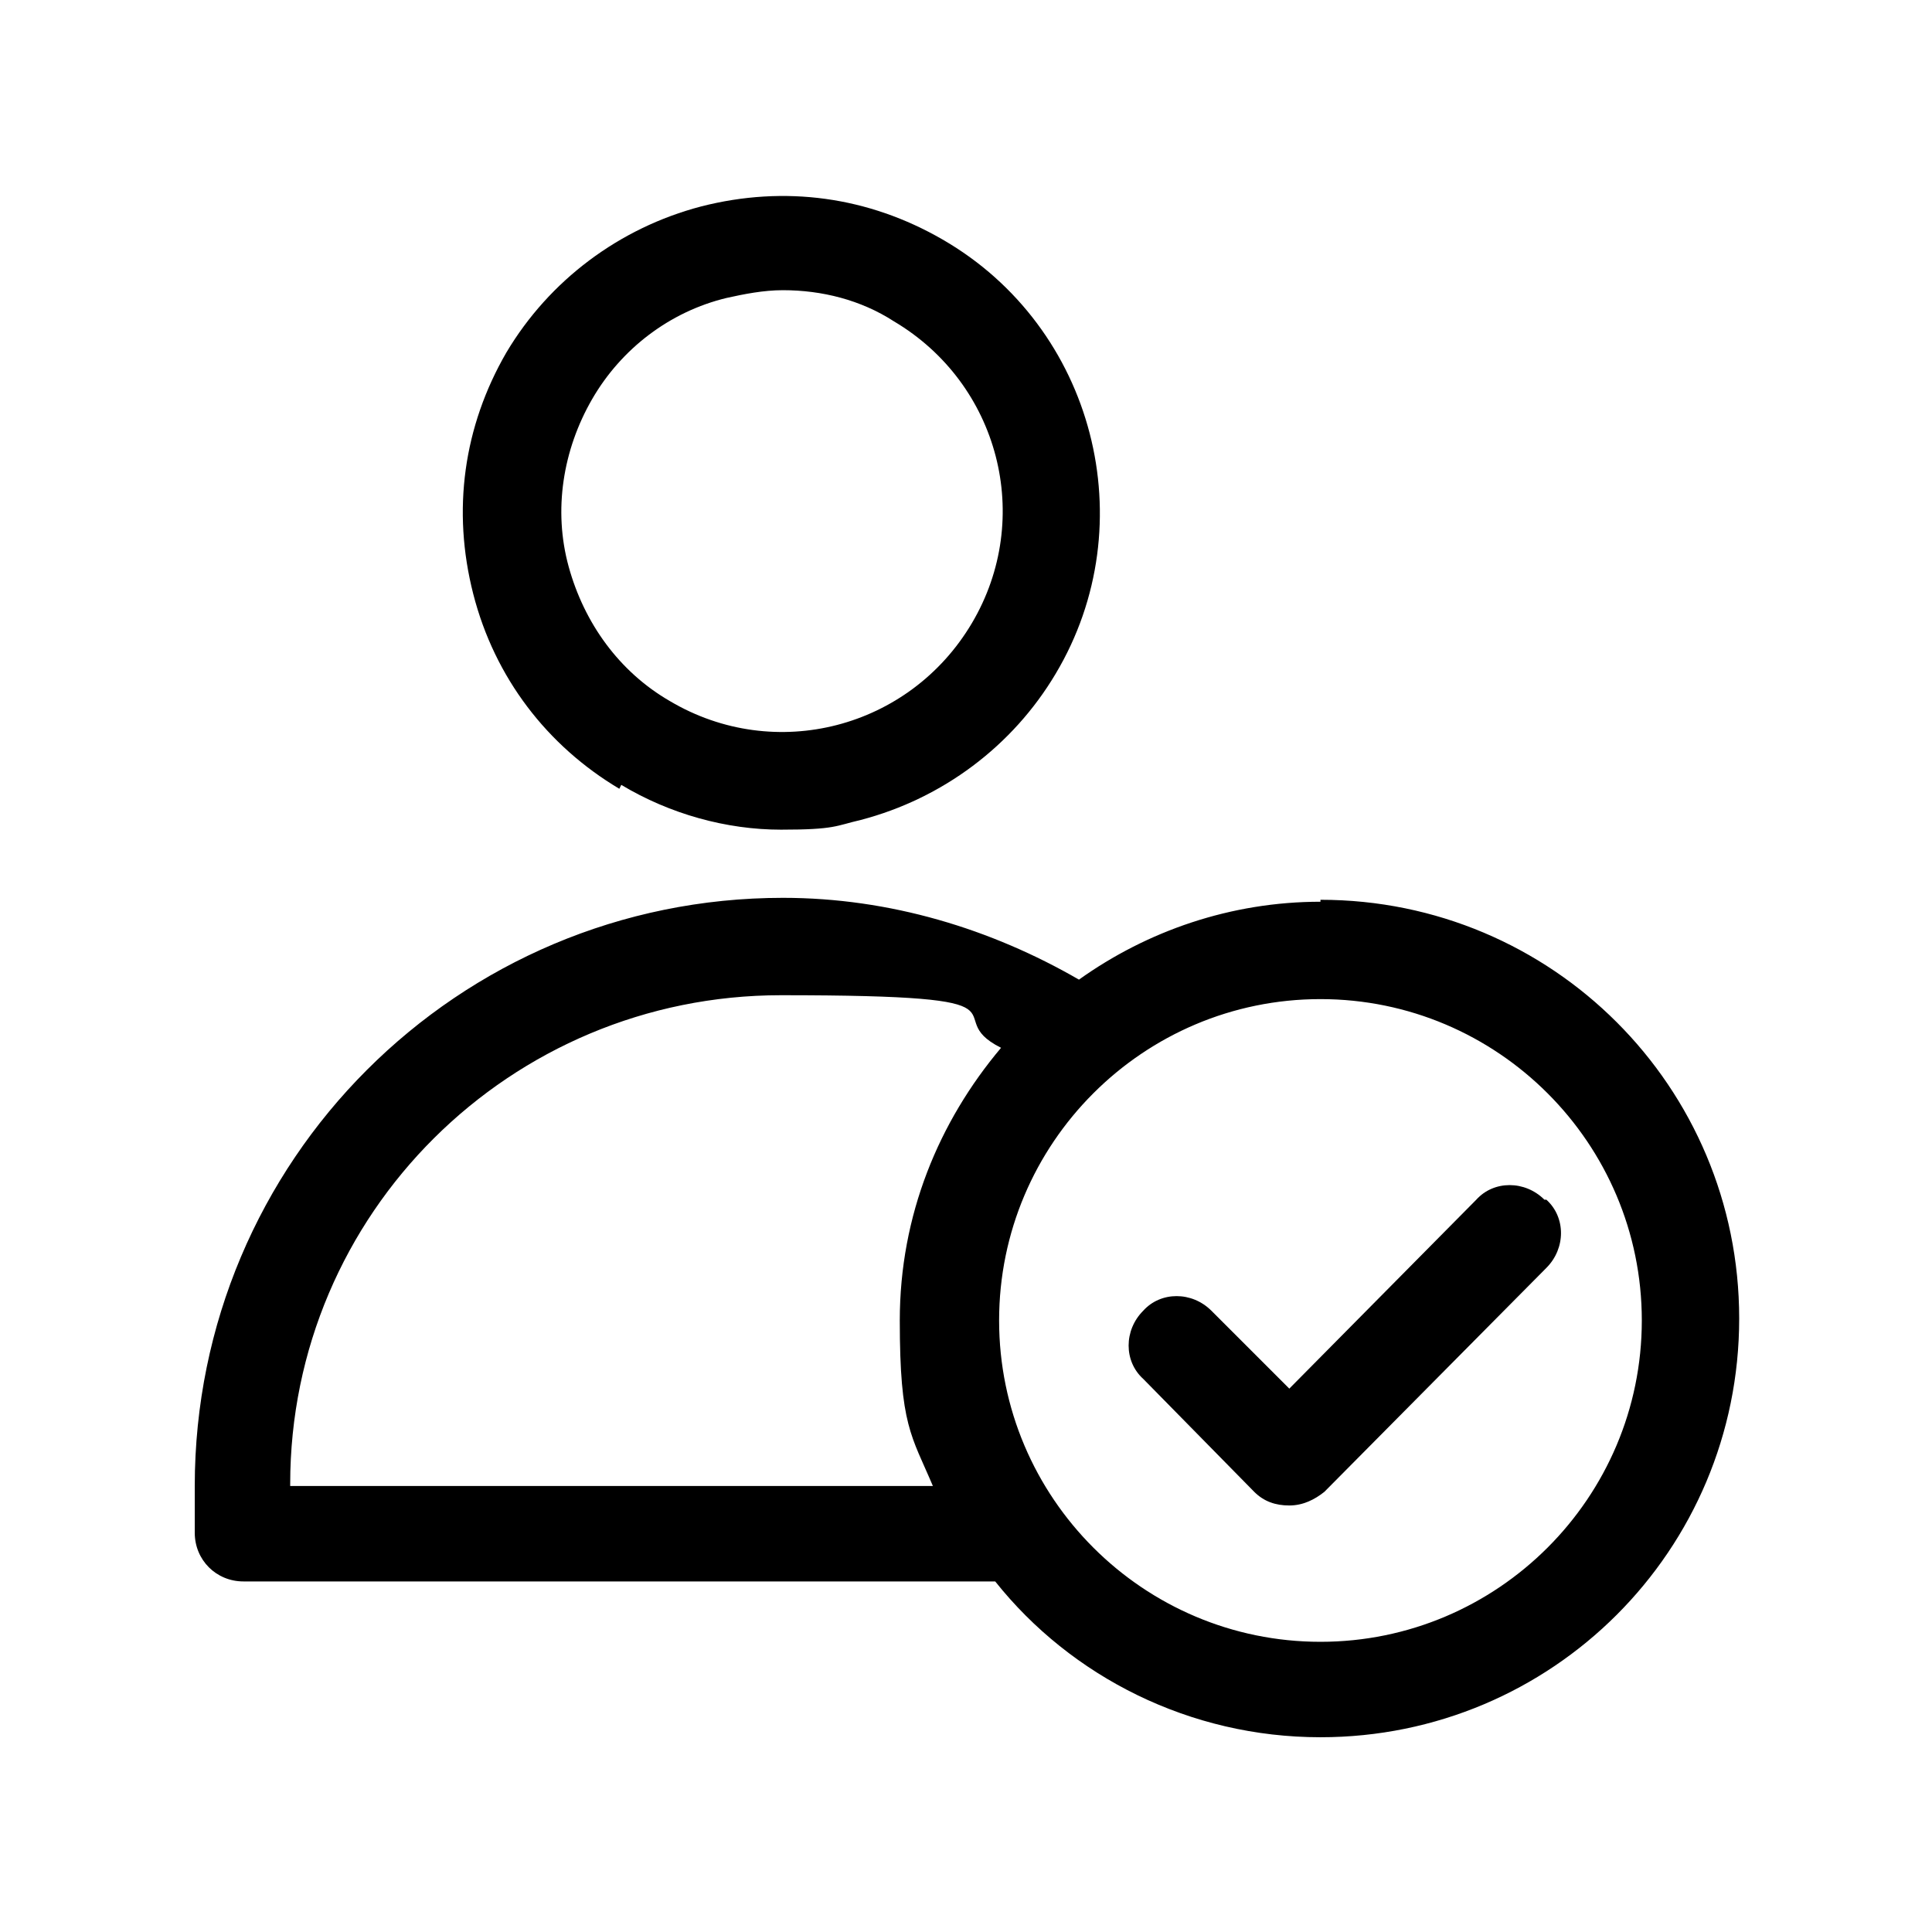 <?xml version="1.0" encoding="UTF-8"?>
<svg id="Laag_1" xmlns="http://www.w3.org/2000/svg" version="1.1" viewBox="0 0 99.2 99.2">
  <!-- Generator: Adobe Illustrator 29.2.1, SVG Export Plug-In . SVG Version: 2.1.0 Build 116)  -->
  <path d="M31.9,40.3c2.5,1.5,5.4,2.3,8.2,2.3s2.8-.2,4.1-.5c4.2-1.1,7.8-3.8,10-7.5,4.6-7.7,2-17.8-5.8-22.3-3.8-2.2-8.1-2.8-12.4-1.7-4.2,1.1-7.8,3.8-10,7.5-2.2,3.8-2.8,8.1-1.7,12.4s3.8,7.8,7.5,10ZM30.4,20.5c1.5-2.6,4-4.5,6.9-5.2.9-.2,1.9-.4,2.9-.4,2,0,4,.5,5.7,1.6h0c5.4,3.2,7.2,10.1,4,15.5-3.2,5.4-10.1,7.2-15.5,4-2.6-1.5-4.4-4-5.2-6.9s-.3-6,1.2-8.6Z"/>
  <path d="M67.8,46.3c-4.6,0-8.9,1.5-12.4,4-4.5-2.6-9.7-4.2-15.2-4.2-16.7,0-30.2,13.5-30.2,30.2v2.4c0,1.4,1.1,2.5,2.5,2.5h38.6c3.9,4.9,10,8,16.7,8,11.9,0,21.5-9.6,21.5-21.5s-9.6-21.5-21.5-21.5ZM14.9,76.2c0-13.9,11.3-25.1,25.2-25.1s7.9,1,11.3,2.7c-3.2,3.8-5.2,8.6-5.2,14s.6,5.9,1.7,8.5H14.9ZM67.8,84.3c-9.1,0-16.5-7.4-16.5-16.5s7.4-16.5,16.5-16.5,16.5,7.4,16.5,16.5-7.4,16.5-16.5,16.5Z"/>
  <path d="M79.3,61.6c-1-1-2.6-1-3.5,0l-9.6,9.7-4-4c-1-1-2.6-1-3.5,0-1,1-1,2.6,0,3.5l5.7,5.8c.5.5,1.1.7,1.8.7h0c.7,0,1.3-.3,1.8-.7l11.4-11.5c1-1,1-2.6,0-3.5Z"/>
</svg>